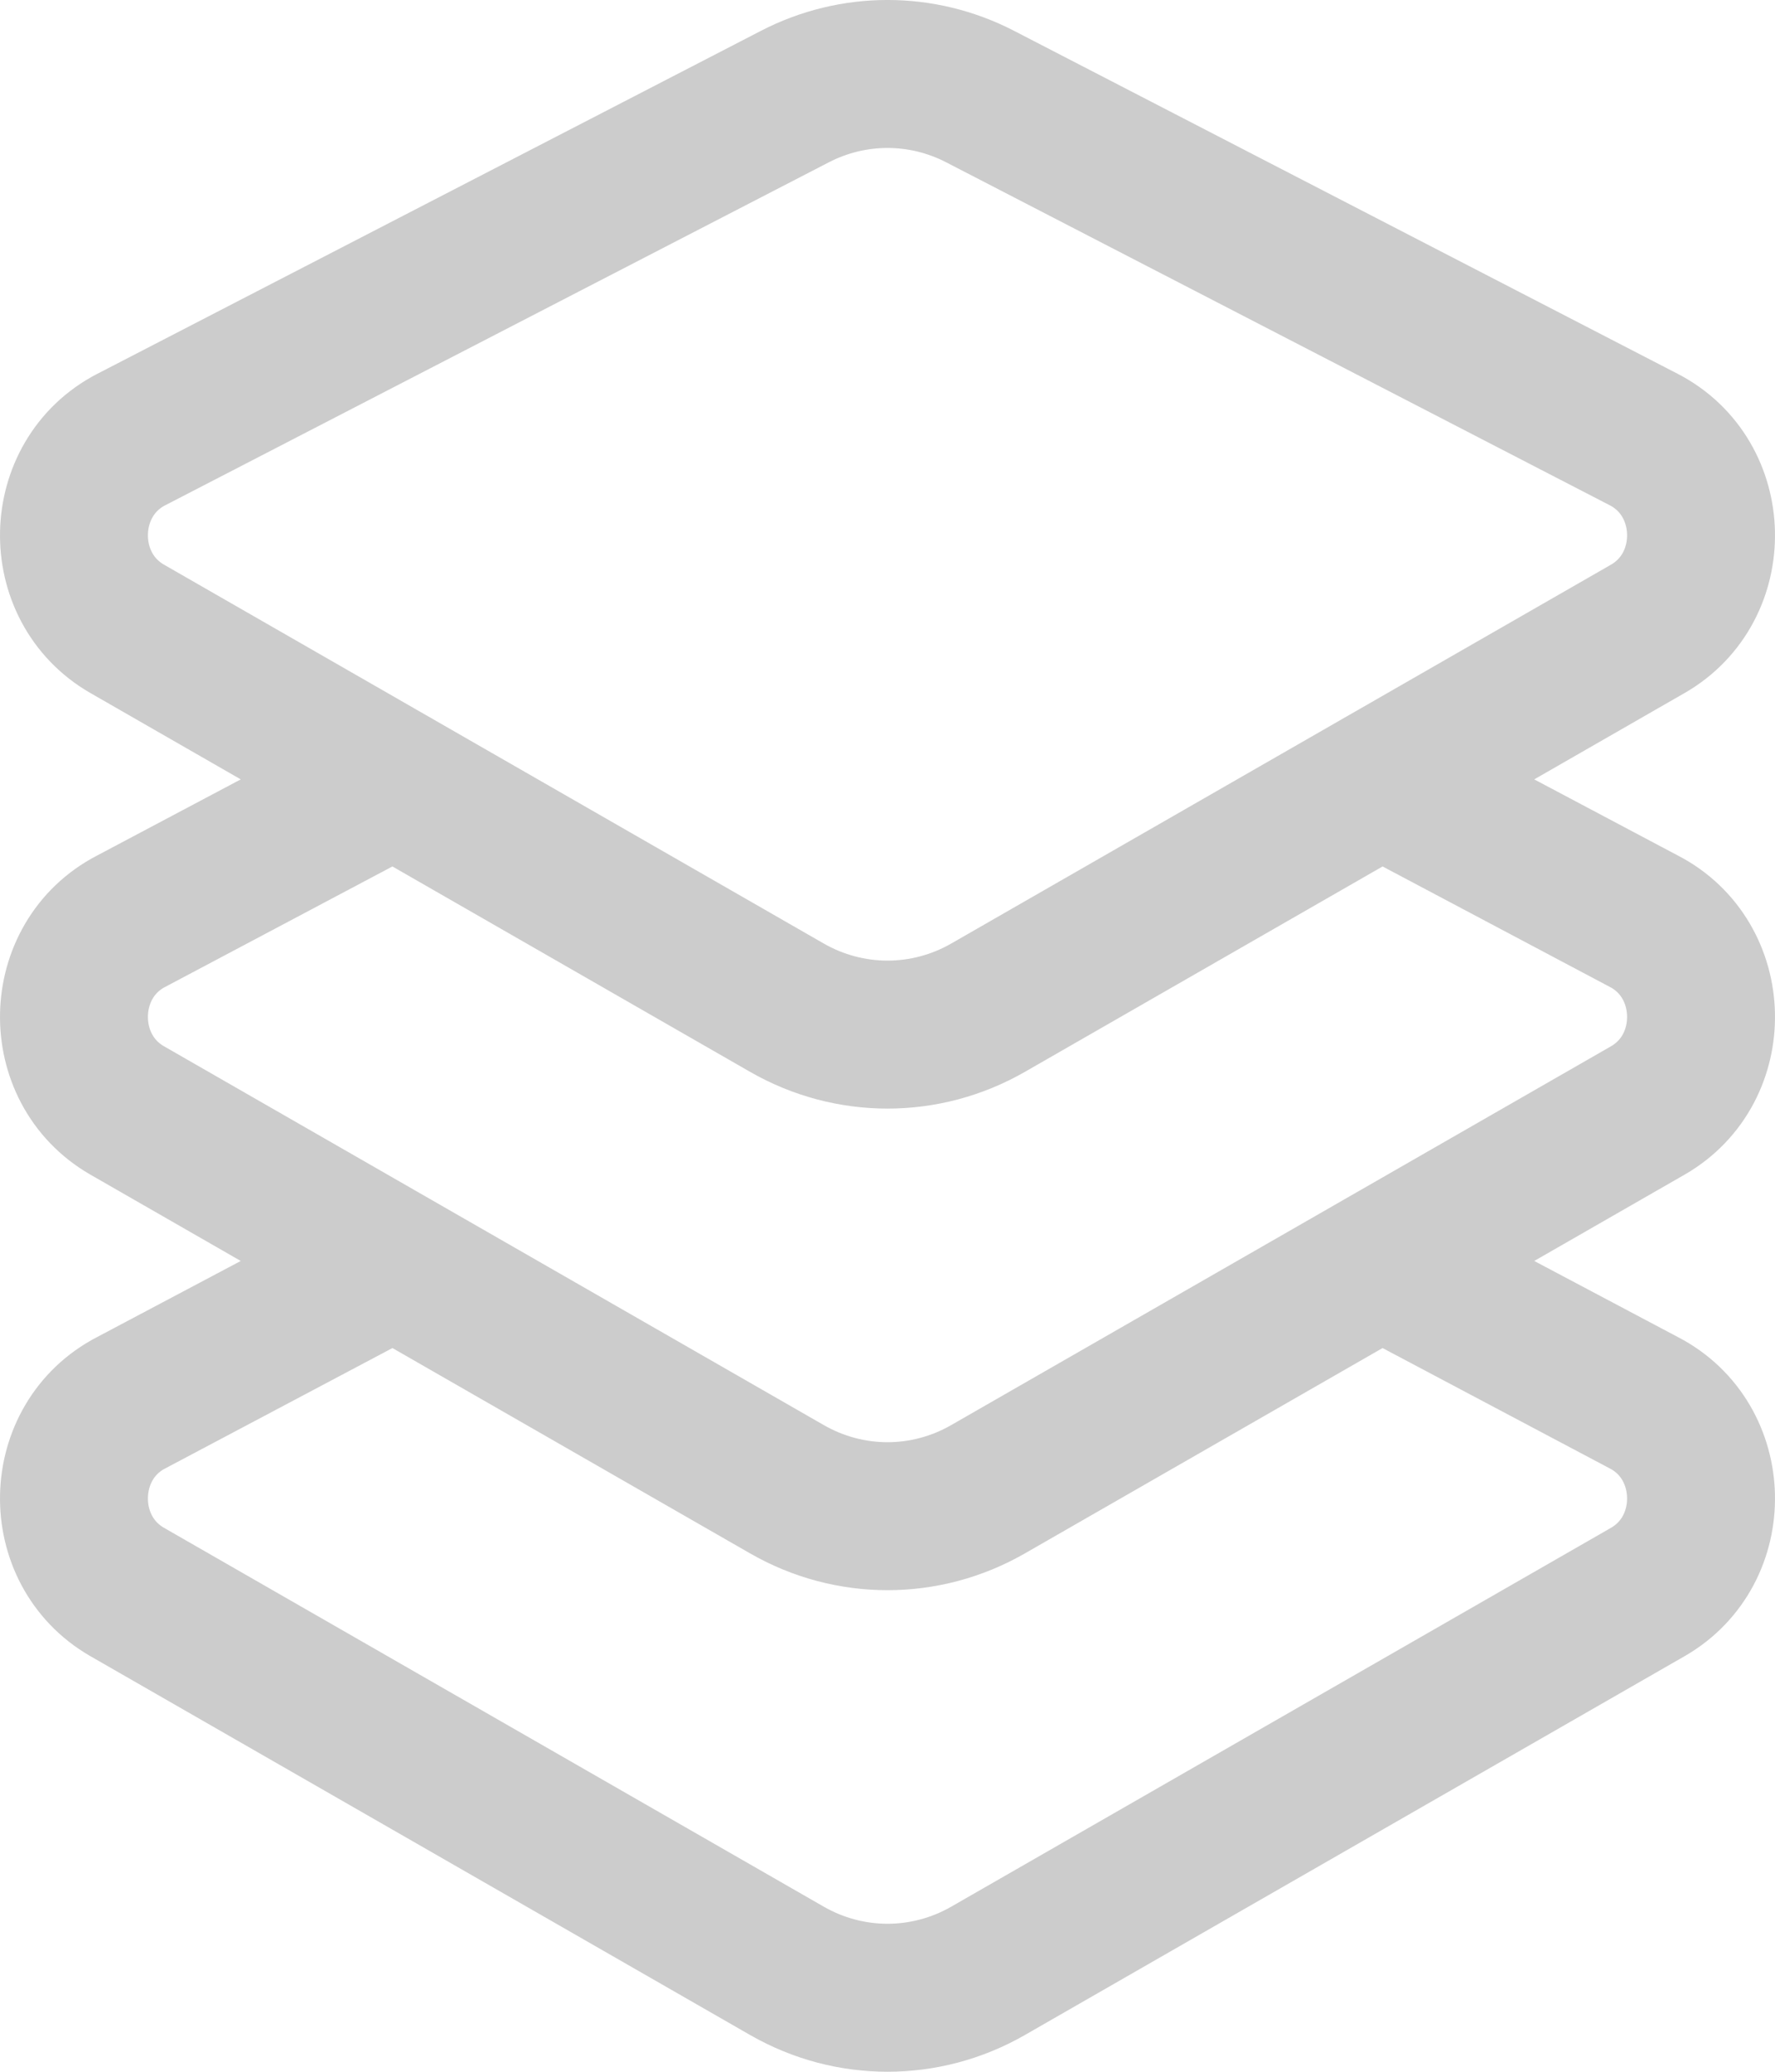 <svg width="24" height="28" viewBox="0 0 24 28" fill="none" xmlns="http://www.w3.org/2000/svg">
<path id="shape" d="M18.674 10.568L22.226 12.45C23.233 12.97 23.264 14.443 22.28 15.008L13.36 20.127C12.514 20.613 11.486 20.613 10.64 20.127L1.72 15.008C0.736 14.443 0.767 12.97 1.774 12.45L5.326 10.568M18.674 17.077L22.226 18.958C23.233 19.478 23.264 20.951 22.28 21.516L13.36 26.636C12.514 27.121 11.486 27.121 10.64 26.636L1.72 21.516C0.736 20.951 0.767 19.478 1.774 18.958L5.326 17.077M13.252 1.305L22.226 5.941C23.233 6.461 23.264 7.934 22.28 8.499L13.36 13.619C12.514 14.104 11.486 14.104 10.64 13.619L1.72 8.499C0.736 7.934 0.767 6.461 1.774 5.941L10.748 1.305C11.536 0.898 12.464 0.898 13.252 1.305Z" stroke="#CCCCCC" stroke-width="2" stroke-linecap="round"/>
</svg>
